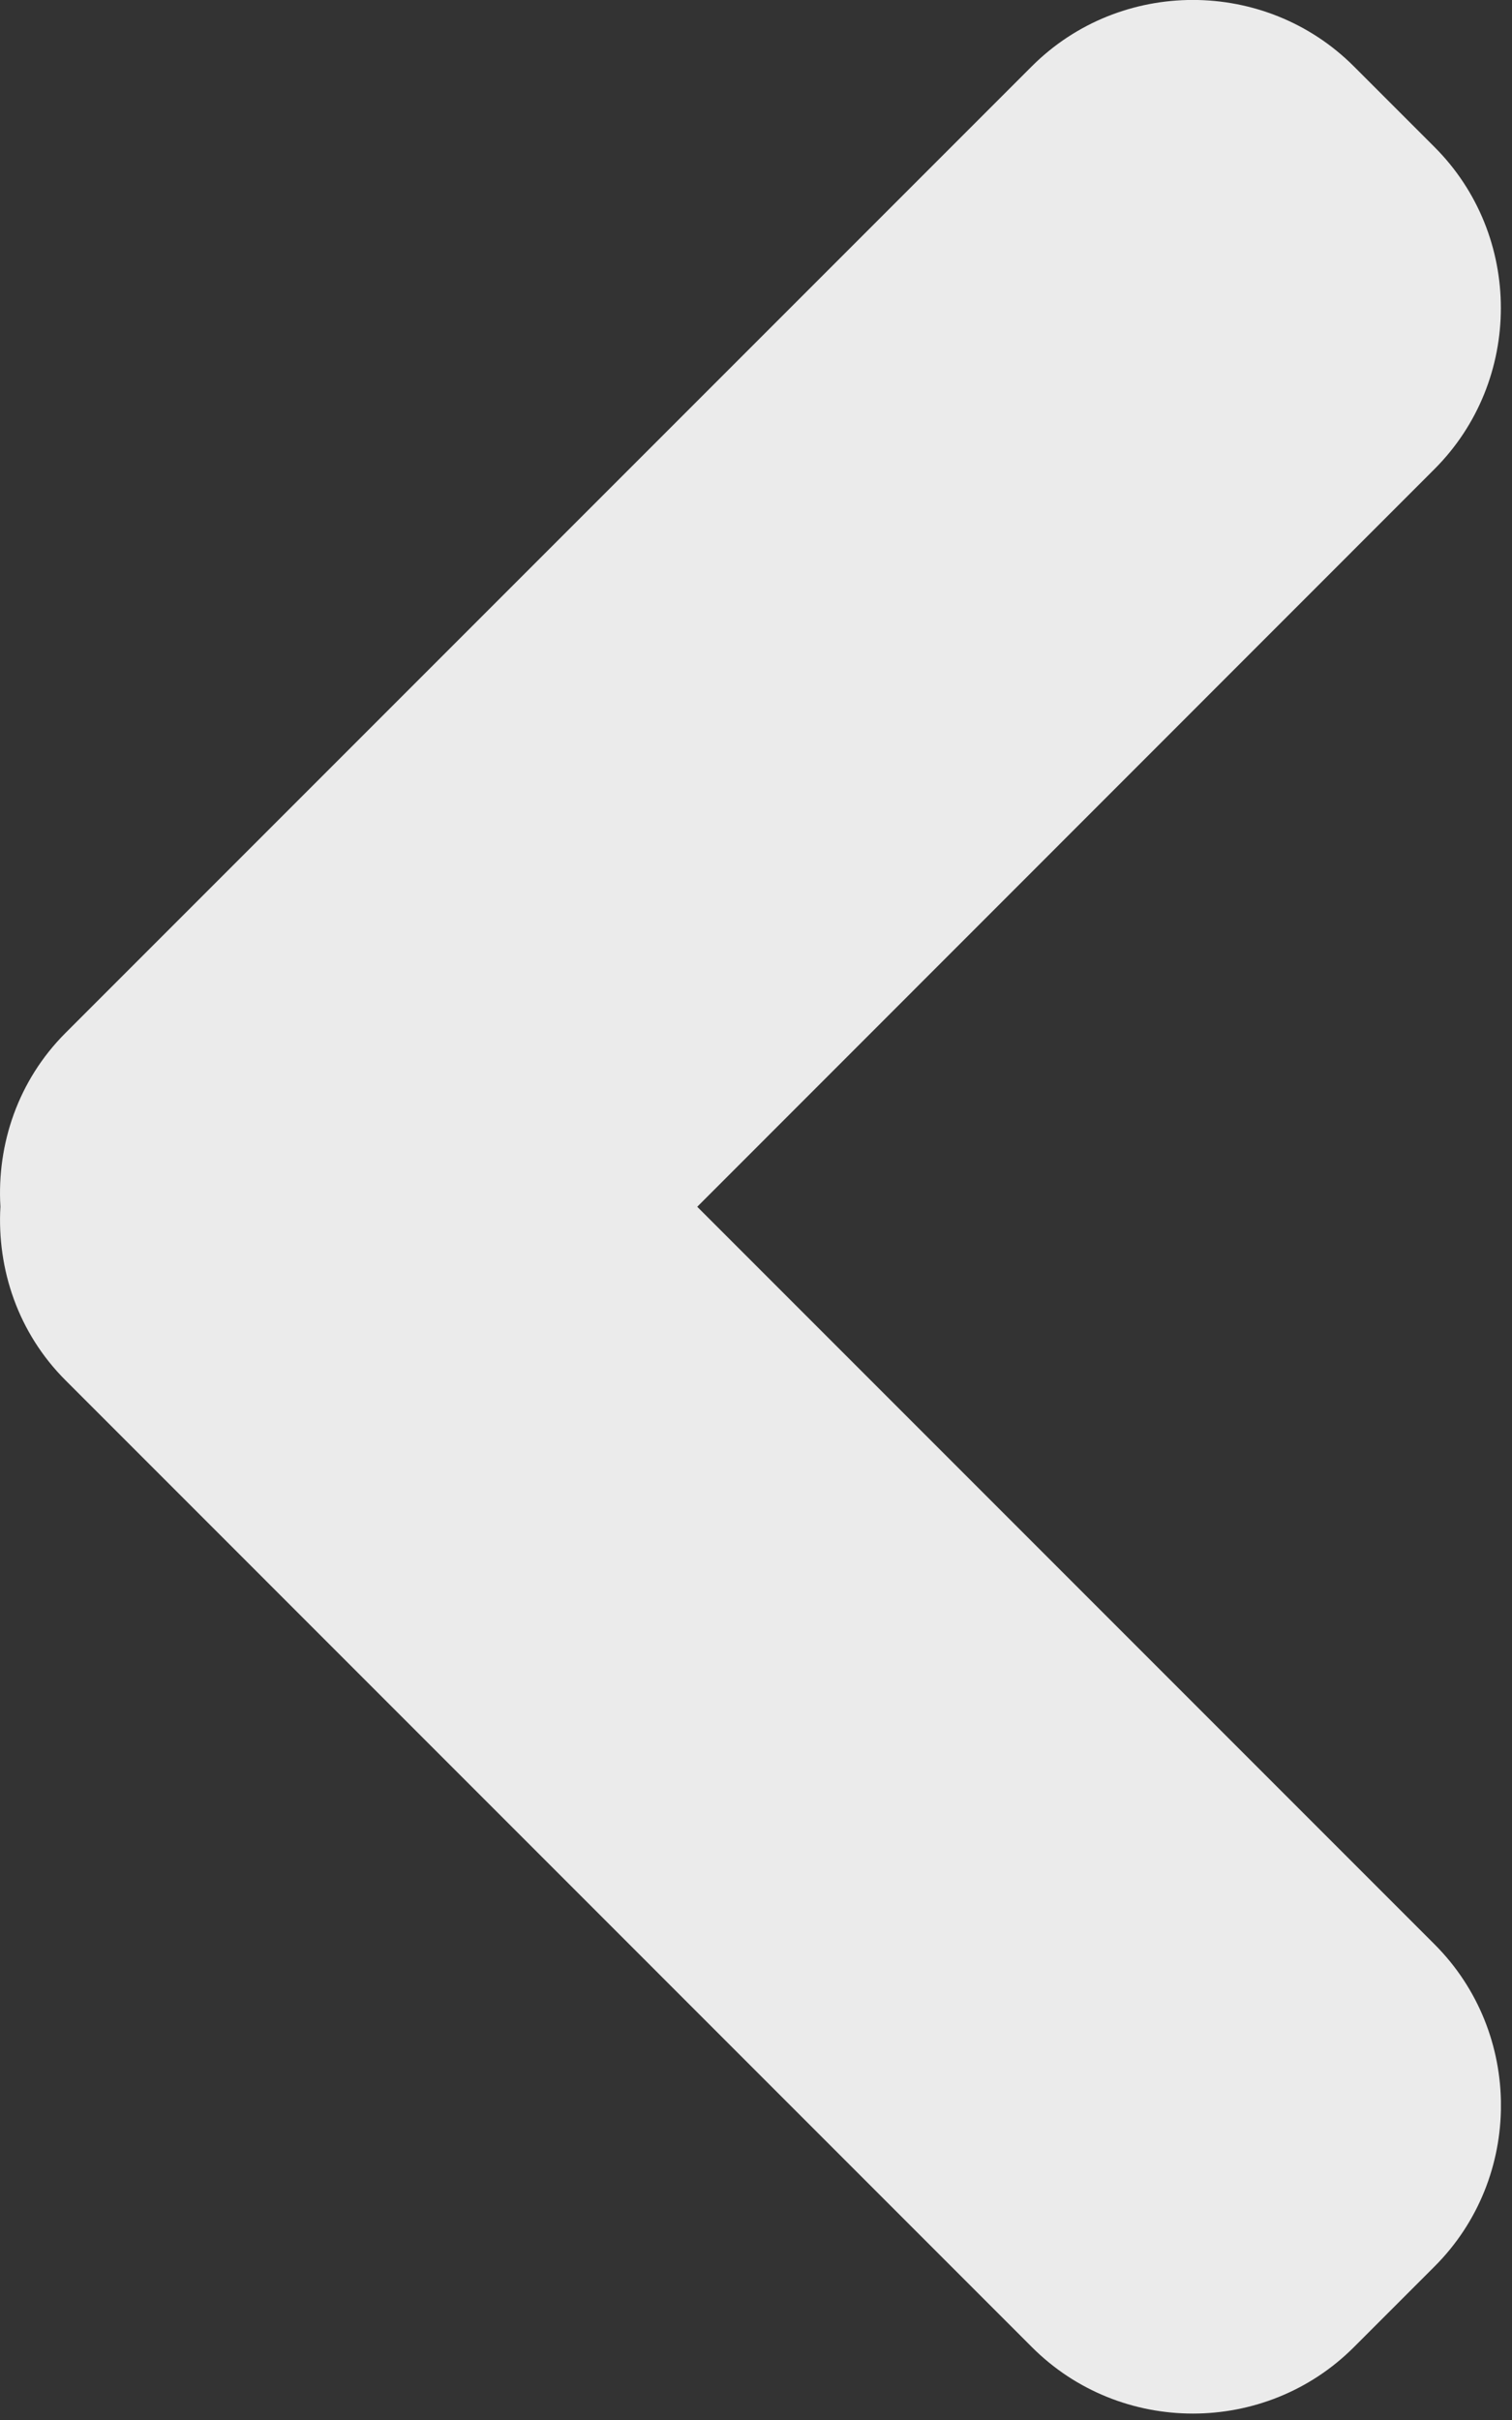 <?xml version="1.0" encoding="UTF-8" standalone="no"?>
<!DOCTYPE svg PUBLIC "-//W3C//DTD SVG 1.1//EN" "http://www.w3.org/Graphics/SVG/1.1/DTD/svg11.dtd">
<svg width="100%" height="100%" viewBox="0 0 15 24" version="1.1" xmlns="http://www.w3.org/2000/svg" xmlns:xlink="http://www.w3.org/1999/xlink" xml:space="preserve" xmlns:serif="http://www.serif.com/" style="fill-rule:evenodd;clip-rule:evenodd;stroke-linejoin:round;stroke-miterlimit:1.414;">
    <rect x="0" y="0" width="15" height="24" fill="#333333" stroke="none"/>
    <rect id="Artboard1" x="0" y="0" width="14.89" height="23.937" style="fill:none;"/>
    <clipPath id="_clip1">
        <rect id="Artboard11" serif:id="Artboard1" x="0" y="0" width="14.89" height="23.937"/>
    </clipPath>
    <g clip-path="url(#_clip1)">
        <g transform="matrix(-1,0,0,1,24.941,-4.032)">
            <path d="M24.291,14.276L14.705,4.69C13.827,3.812 12.388,3.812 11.51,4.69L10.71,5.49C9.832,6.367 9.832,7.806 10.71,8.684L18.024,16L10.709,23.315C9.831,24.193 9.831,25.632 10.709,26.509L11.509,27.309C12.387,28.188 13.826,28.188 14.704,27.309L24.29,17.722C24.762,17.251 24.972,16.619 24.937,15.999C24.973,15.38 24.763,14.748 24.291,14.276Z" style="fill:rgb(235,235,235);fill-rule:nonzero;"/>
        </g>
    </g>
</svg>
